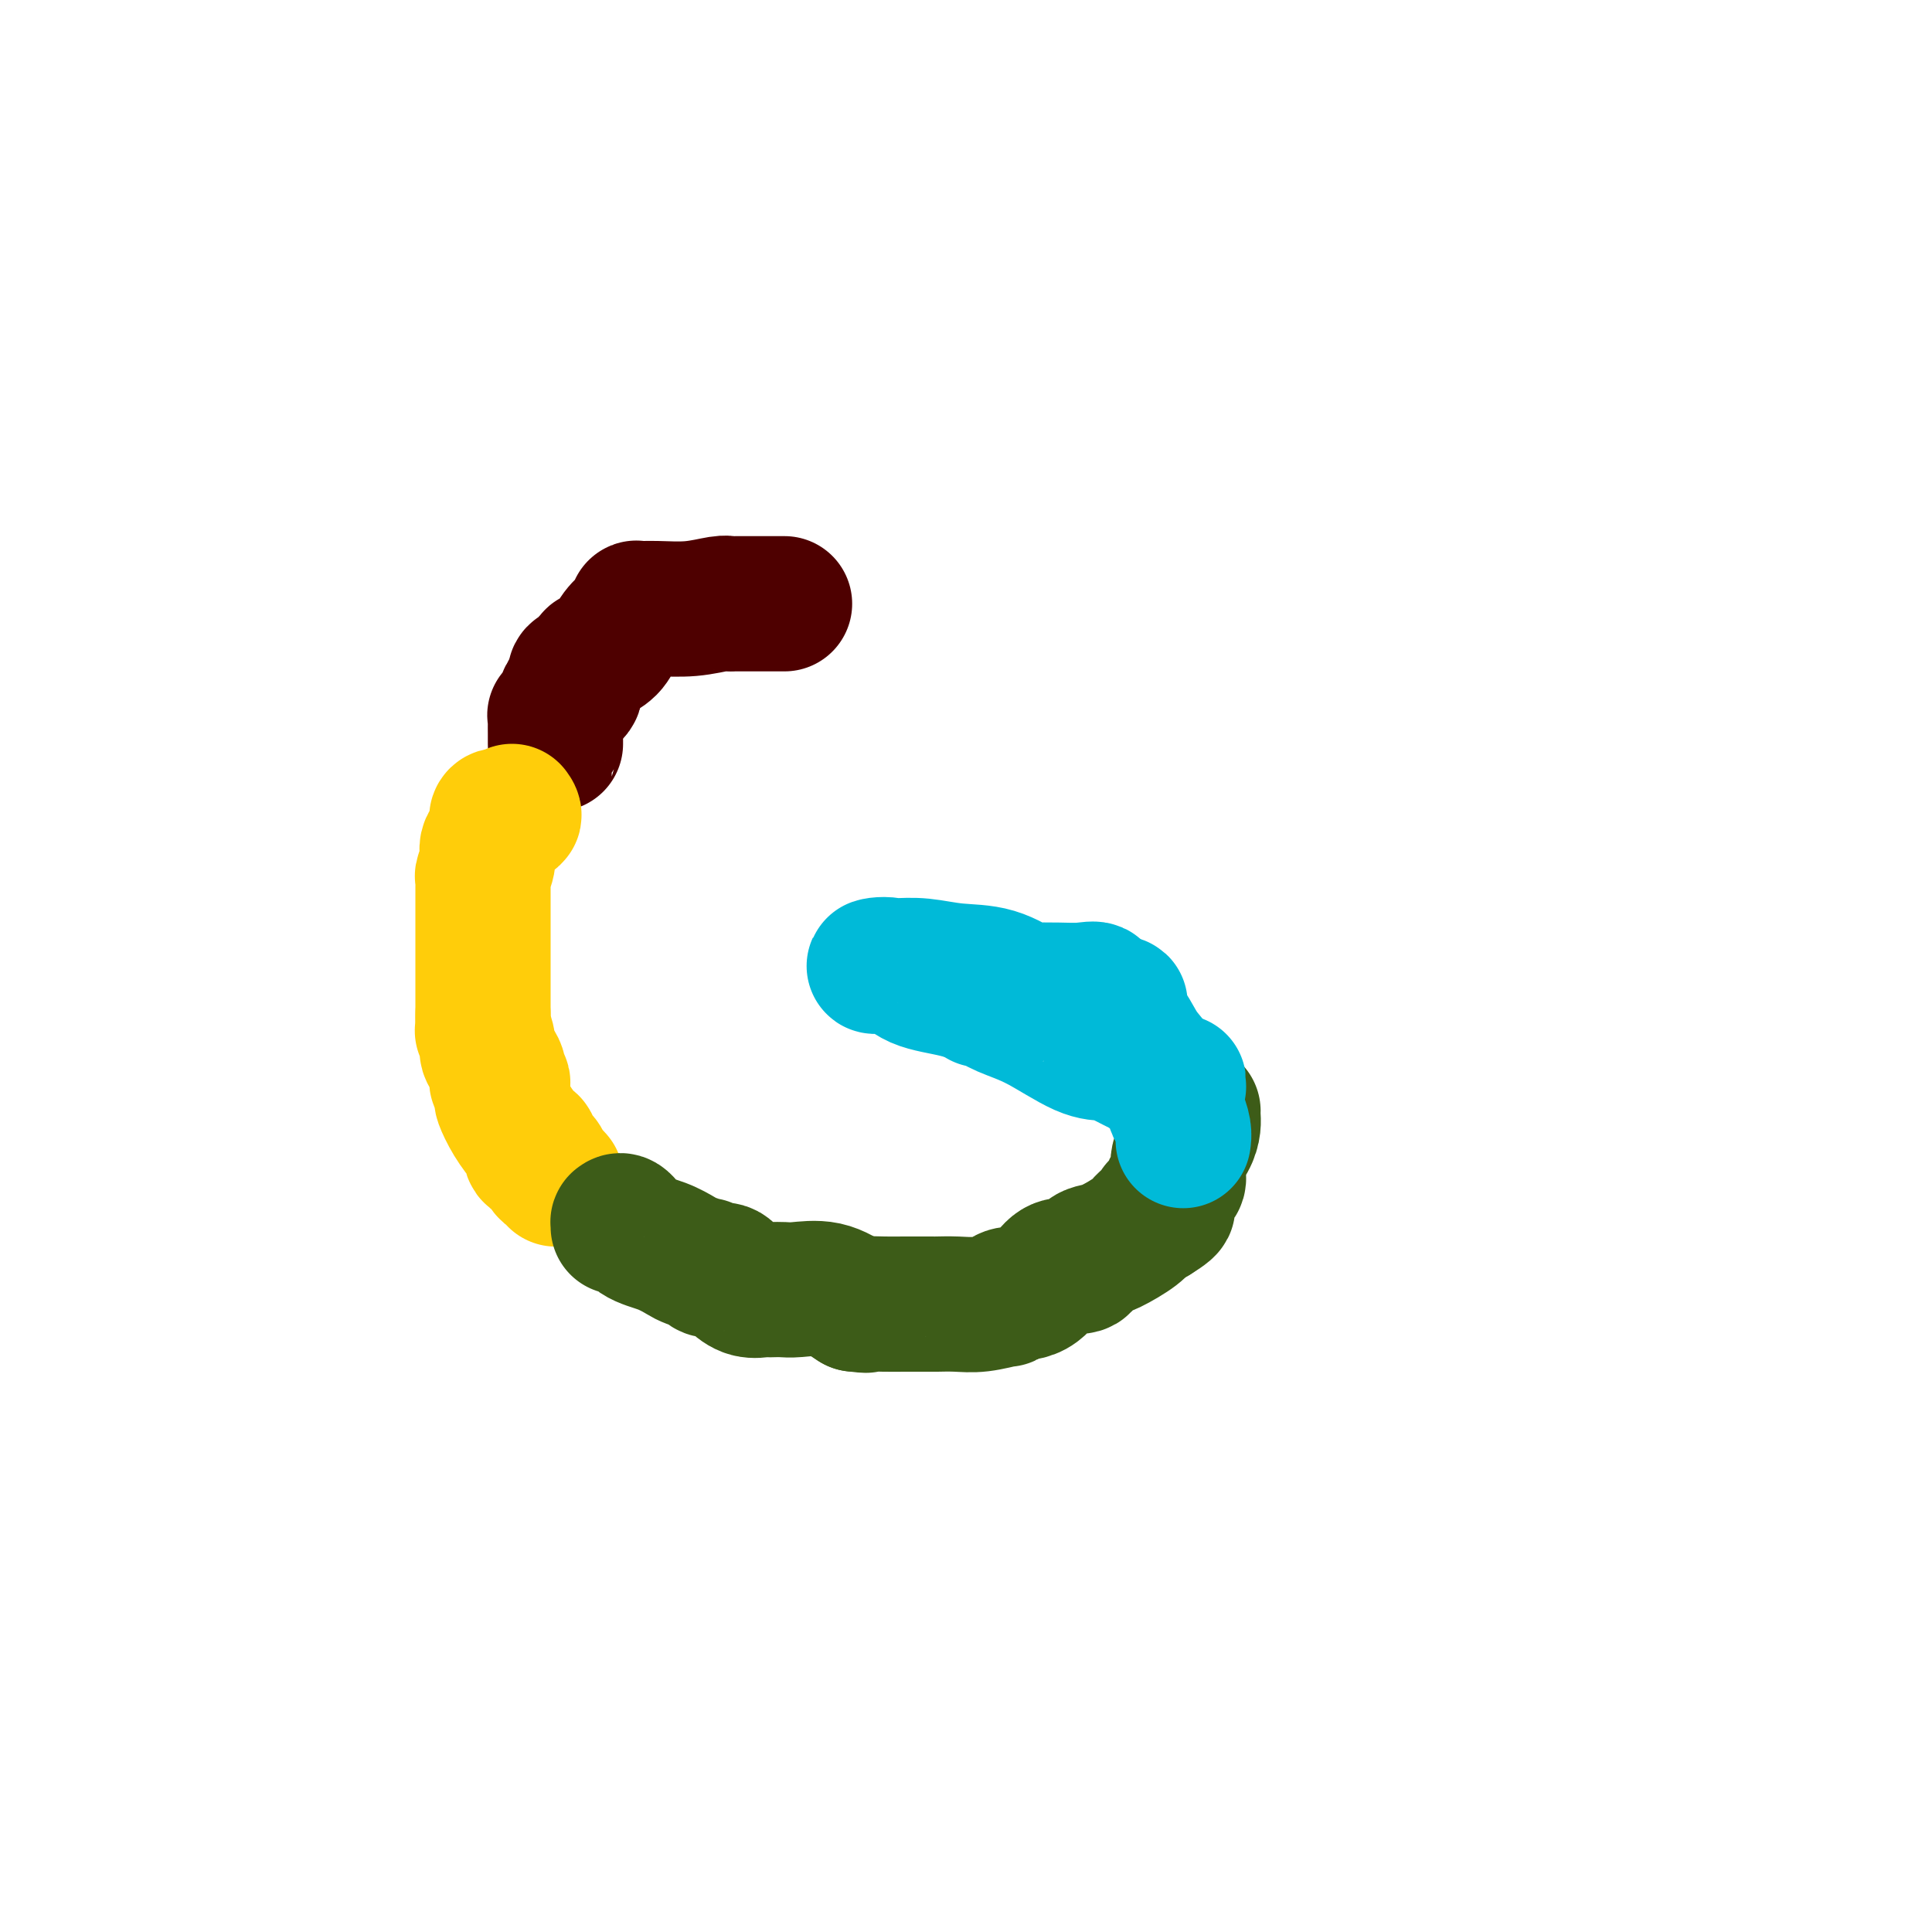 <svg viewBox='0 0 400 400' version='1.1' xmlns='http://www.w3.org/2000/svg' xmlns:xlink='http://www.w3.org/1999/xlink'><g fill='none' stroke='#4E0000' stroke-width='28' stroke-linecap='round' stroke-linejoin='round'><path d='M162,125c0.385,0.000 0.769,0.000 0,0c-0.769,-0.000 -2.693,-0.001 -4,0c-1.307,0.001 -1.999,0.004 -3,0c-1.001,-0.004 -2.311,-0.015 -3,0c-0.689,0.015 -0.756,0.057 -1,0c-0.244,-0.057 -0.664,-0.212 -2,0c-1.336,0.212 -3.587,0.792 -6,1c-2.413,0.208 -4.987,0.043 -7,0c-2.013,-0.043 -3.464,0.036 -4,0c-0.536,-0.036 -0.159,-0.186 0,0c0.159,0.186 0.098,0.709 0,1c-0.098,0.291 -0.232,0.351 -1,1c-0.768,0.649 -2.169,1.889 -3,3c-0.831,1.111 -1.091,2.095 -2,3c-0.909,0.905 -2.468,1.732 -3,2c-0.532,0.268 -0.036,-0.022 0,0c0.036,0.022 -0.386,0.356 -1,1c-0.614,0.644 -1.419,1.598 -2,2c-0.581,0.402 -0.939,0.252 -1,1c-0.061,0.748 0.176,2.394 0,3c-0.176,0.606 -0.765,0.173 -1,0c-0.235,-0.173 -0.118,-0.087 0,0'/><path d='M118,143c-2.040,2.670 -0.140,0.845 0,1c0.140,0.155 -1.479,2.291 -2,3c-0.521,0.709 0.057,-0.009 0,0c-0.057,0.009 -0.747,0.744 -1,1c-0.253,0.256 -0.068,0.033 0,0c0.068,-0.033 0.018,0.124 0,1c-0.018,0.876 -0.005,2.469 0,3c0.005,0.531 0.001,-0.002 0,0c-0.001,0.002 -0.000,0.539 0,1c0.000,0.461 0.000,0.846 0,1c-0.000,0.154 -0.000,0.077 0,0'/></g>
<g fill='none' stroke='#FFCD0A' stroke-width='28' stroke-linecap='round' stroke-linejoin='round'><path d='M106,168c0.357,0.494 0.713,0.988 0,1c-0.713,0.012 -2.496,-0.459 -3,0c-0.504,0.459 0.271,1.849 0,3c-0.271,1.151 -1.589,2.064 -2,3c-0.411,0.936 0.086,1.895 0,3c-0.086,1.105 -0.755,2.355 -1,3c-0.245,0.645 -0.066,0.686 0,1c0.066,0.314 0.018,0.901 0,1c-0.018,0.099 -0.005,-0.289 0,0c0.005,0.289 0.001,1.254 0,2c-0.001,0.746 -0.000,1.272 0,2c0.000,0.728 0.000,1.657 0,3c-0.000,1.343 -0.000,3.098 0,4c0.000,0.902 0.000,0.951 0,2c-0.000,1.049 -0.000,3.100 0,4c0.000,0.900 0.000,0.650 0,1c-0.000,0.350 -0.000,1.300 0,2c0.000,0.700 0.000,1.150 0,2c-0.000,0.850 -0.000,2.100 0,3c0.000,0.900 0.000,1.450 0,2'/><path d='M100,210c-0.069,5.005 -0.243,3.018 0,3c0.243,-0.018 0.901,1.932 1,3c0.099,1.068 -0.362,1.252 0,2c0.362,0.748 1.547,2.059 2,3c0.453,0.941 0.174,1.513 0,2c-0.174,0.487 -0.244,0.888 0,1c0.244,0.112 0.802,-0.064 1,0c0.198,0.064 0.035,0.368 0,1c-0.035,0.632 0.058,1.593 0,2c-0.058,0.407 -0.266,0.260 0,1c0.266,0.740 1.006,2.368 2,4c0.994,1.632 2.241,3.267 3,4c0.759,0.733 1.029,0.563 1,1c-0.029,0.437 -0.358,1.480 0,2c0.358,0.520 1.403,0.518 2,1c0.597,0.482 0.748,1.449 1,2c0.252,0.551 0.606,0.687 1,1c0.394,0.313 0.827,0.804 1,1c0.173,0.196 0.087,0.098 0,0'/></g>
<g fill='none' stroke='#3D5C18' stroke-width='28' stroke-linecap='round' stroke-linejoin='round'><path d='M128,254c0.015,-0.444 0.029,-0.887 0,-1c-0.029,-0.113 -0.103,0.106 0,0c0.103,-0.106 0.382,-0.537 1,0c0.618,0.537 1.574,2.043 3,3c1.426,0.957 3.320,1.366 5,2c1.680,0.634 3.145,1.495 4,2c0.855,0.505 1.101,0.656 2,1c0.899,0.344 2.453,0.882 3,1c0.547,0.118 0.089,-0.185 0,0c-0.089,0.185 0.193,0.859 1,1c0.807,0.141 2.139,-0.249 3,0c0.861,0.249 1.252,1.139 2,2c0.748,0.861 1.852,1.695 3,2c1.148,0.305 2.338,0.082 3,0c0.662,-0.082 0.794,-0.024 1,0c0.206,0.024 0.486,0.015 1,0c0.514,-0.015 1.261,-0.035 2,0c0.739,0.035 1.468,0.125 3,0c1.532,-0.125 3.866,-0.464 6,0c2.134,0.464 4.067,1.732 6,3'/><path d='M177,270c3.672,0.464 1.852,0.124 2,0c0.148,-0.124 2.263,-0.033 4,0c1.737,0.033 3.096,0.009 4,0c0.904,-0.009 1.353,-0.002 2,0c0.647,0.002 1.491,0.000 2,0c0.509,-0.000 0.682,0.001 1,0c0.318,-0.001 0.780,-0.004 1,0c0.220,0.004 0.199,0.016 1,0c0.801,-0.016 2.425,-0.061 4,0c1.575,0.061 3.103,0.226 5,0c1.897,-0.226 4.164,-0.845 5,-1c0.836,-0.155 0.243,0.154 0,0c-0.243,-0.154 -0.135,-0.772 1,-1c1.135,-0.228 3.297,-0.068 5,-1c1.703,-0.932 2.945,-2.957 4,-4c1.055,-1.043 1.921,-1.104 3,-1c1.079,0.104 2.369,0.372 3,0c0.631,-0.372 0.602,-1.385 1,-2c0.398,-0.615 1.223,-0.833 2,-1c0.777,-0.167 1.507,-0.282 3,-1c1.493,-0.718 3.748,-2.040 5,-3c1.252,-0.960 1.501,-1.560 2,-2c0.499,-0.440 1.250,-0.720 2,-1'/><path d='M239,252c4.975,-3.046 1.912,-2.162 1,-2c-0.912,0.162 0.328,-0.399 1,-1c0.672,-0.601 0.775,-1.242 1,-2c0.225,-0.758 0.572,-1.635 1,-2c0.428,-0.365 0.938,-0.220 1,-1c0.062,-0.780 -0.323,-2.486 0,-4c0.323,-1.514 1.355,-2.837 2,-4c0.645,-1.163 0.905,-2.167 1,-3c0.095,-0.833 0.026,-1.493 0,-2c-0.026,-0.507 -0.007,-0.859 0,-1c0.007,-0.141 0.004,-0.070 0,0'/></g>
<g fill='none' stroke='#00BAD8' stroke-width='28' stroke-linecap='round' stroke-linejoin='round'><path d='M244,225c0.006,-0.461 0.012,-0.922 0,-1c-0.012,-0.078 -0.041,0.228 -1,0c-0.959,-0.228 -2.846,-0.989 -5,-2c-2.154,-1.011 -4.574,-2.270 -6,-3c-1.426,-0.730 -1.856,-0.930 -2,-1c-0.144,-0.070 -0.001,-0.010 0,0c0.001,0.010 -0.140,-0.029 -1,0c-0.860,0.029 -2.441,0.128 -5,-1c-2.559,-1.128 -6.097,-3.482 -9,-5c-2.903,-1.518 -5.170,-2.201 -7,-3c-1.830,-0.799 -3.224,-1.715 -4,-2c-0.776,-0.285 -0.936,0.061 -1,0c-0.064,-0.061 -0.032,-0.531 0,-1'/><path d='M203,206c-6.440,-2.898 -2.041,-0.643 -1,0c1.041,0.643 -1.276,-0.325 -4,-1c-2.724,-0.675 -5.855,-1.058 -8,-2c-2.145,-0.942 -3.305,-2.445 -5,-3c-1.695,-0.555 -3.926,-0.162 -4,0c-0.074,0.162 2.010,0.093 4,0c1.990,-0.093 3.887,-0.211 6,0c2.113,0.211 4.440,0.750 7,1c2.560,0.250 5.351,0.211 8,1c2.649,0.789 5.155,2.408 6,3c0.845,0.592 0.028,0.159 0,0c-0.028,-0.159 0.732,-0.045 1,0c0.268,0.045 0.043,0.019 1,0c0.957,-0.019 3.096,-0.033 5,0c1.904,0.033 3.572,0.112 5,0c1.428,-0.112 2.615,-0.415 3,0c0.385,0.415 -0.033,1.547 0,2c0.033,0.453 0.516,0.226 1,0'/><path d='M228,207c7.368,1.211 2.288,0.737 1,1c-1.288,0.263 1.217,1.263 3,3c1.783,1.737 2.845,4.213 4,6c1.155,1.787 2.403,2.887 3,4c0.597,1.113 0.542,2.241 1,3c0.458,0.759 1.429,1.149 2,2c0.571,0.851 0.741,2.162 1,3c0.259,0.838 0.605,1.204 1,2c0.395,0.796 0.837,2.022 1,3c0.163,0.978 0.047,1.708 0,2c-0.047,0.292 -0.023,0.146 0,0'/></g>
</svg>